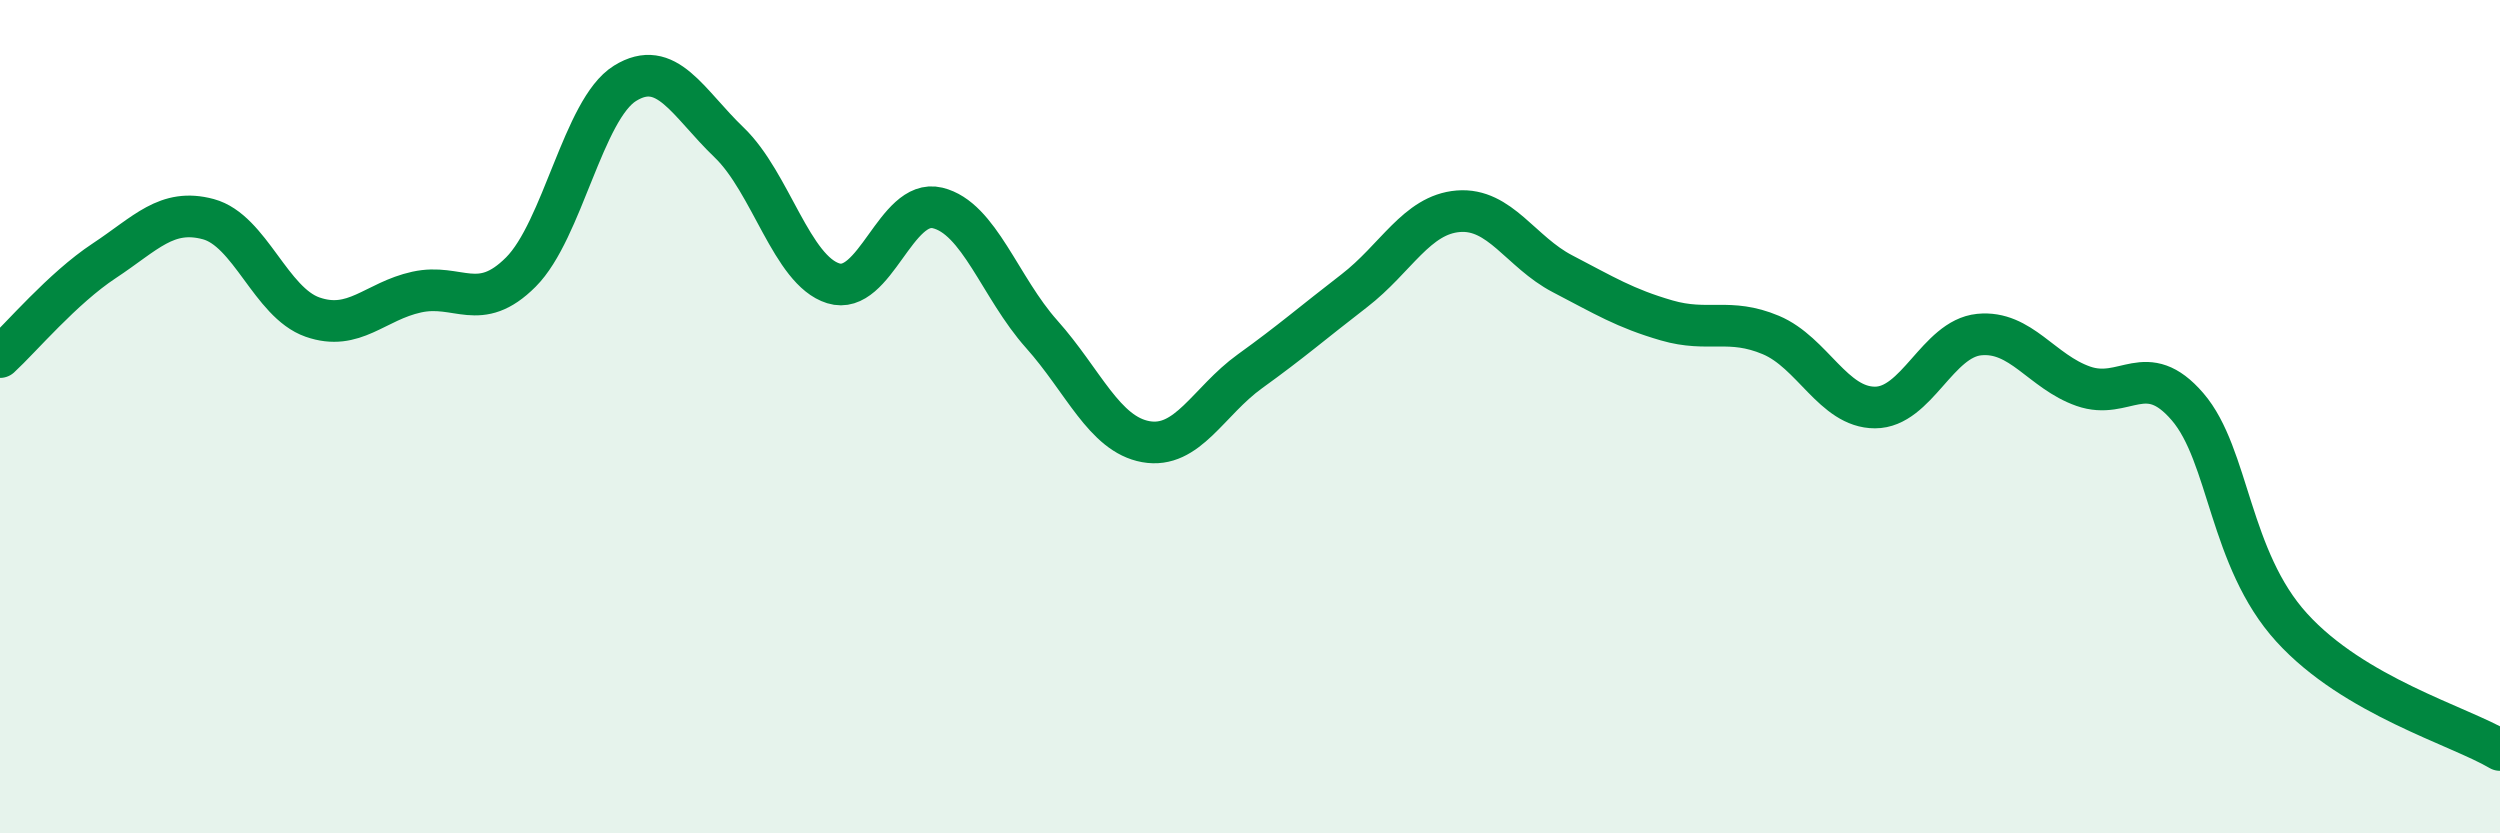 
    <svg width="60" height="20" viewBox="0 0 60 20" xmlns="http://www.w3.org/2000/svg">
      <path
        d="M 0,8.57 C 0.5,8.11 1.5,6.92 2.5,6.26 C 3.5,5.6 4,4.99 5,5.26 C 6,5.53 6.5,7.26 7.5,7.61 C 8.5,7.96 9,7.23 10,7.01 C 11,6.79 11.5,7.53 12.5,6.53 C 13.5,5.53 14,2.62 15,2 C 16,1.38 16.5,2.46 17.5,3.42 C 18.5,4.38 19,6.49 20,6.8 C 21,7.11 21.5,4.75 22.5,4.99 C 23.5,5.23 24,6.9 25,8.02 C 26,9.14 26.5,10.42 27.5,10.6 C 28.5,10.78 29,9.63 30,8.91 C 31,8.19 31.5,7.75 32.5,6.98 C 33.5,6.21 34,5.15 35,5.07 C 36,4.99 36.5,6.05 37.5,6.57 C 38.5,7.09 39,7.4 40,7.69 C 41,7.98 41.5,7.62 42.5,8.04 C 43.5,8.46 44,9.78 45,9.78 C 46,9.78 46.5,8.13 47.5,8.03 C 48.5,7.93 49,8.92 50,9.27 C 51,9.62 51.5,8.6 52.5,9.76 C 53.5,10.92 53.5,13.41 55,15.06 C 56.5,16.71 59,17.41 60,18L60 20L0 20Z"
        fill="#008740"
        opacity="0.1"
        stroke-linecap="round"
        stroke-linejoin="round"
      />
      <path
        d="M 0,8.57 C 0.5,8.11 1.5,6.92 2.5,6.26 C 3.5,5.6 4,4.99 5,5.26 C 6,5.53 6.5,7.26 7.5,7.61 C 8.5,7.96 9,7.23 10,7.01 C 11,6.79 11.5,7.53 12.5,6.53 C 13.5,5.53 14,2.62 15,2 C 16,1.38 16.5,2.46 17.5,3.42 C 18.5,4.38 19,6.49 20,6.8 C 21,7.11 21.5,4.75 22.5,4.99 C 23.5,5.23 24,6.9 25,8.02 C 26,9.14 26.5,10.42 27.5,10.6 C 28.5,10.78 29,9.63 30,8.91 C 31,8.19 31.5,7.75 32.5,6.98 C 33.5,6.21 34,5.15 35,5.07 C 36,4.99 36.5,6.05 37.5,6.57 C 38.5,7.09 39,7.4 40,7.69 C 41,7.98 41.5,7.62 42.5,8.04 C 43.5,8.46 44,9.78 45,9.78 C 46,9.78 46.5,8.13 47.5,8.03 C 48.5,7.93 49,8.92 50,9.27 C 51,9.62 51.5,8.6 52.5,9.76 C 53.5,10.92 53.5,13.41 55,15.06 C 56.5,16.71 59,17.41 60,18"
        stroke="#008740"
        stroke-width="1"
        fill="none"
        stroke-linecap="round"
        stroke-linejoin="round"
      />
    </svg>
  